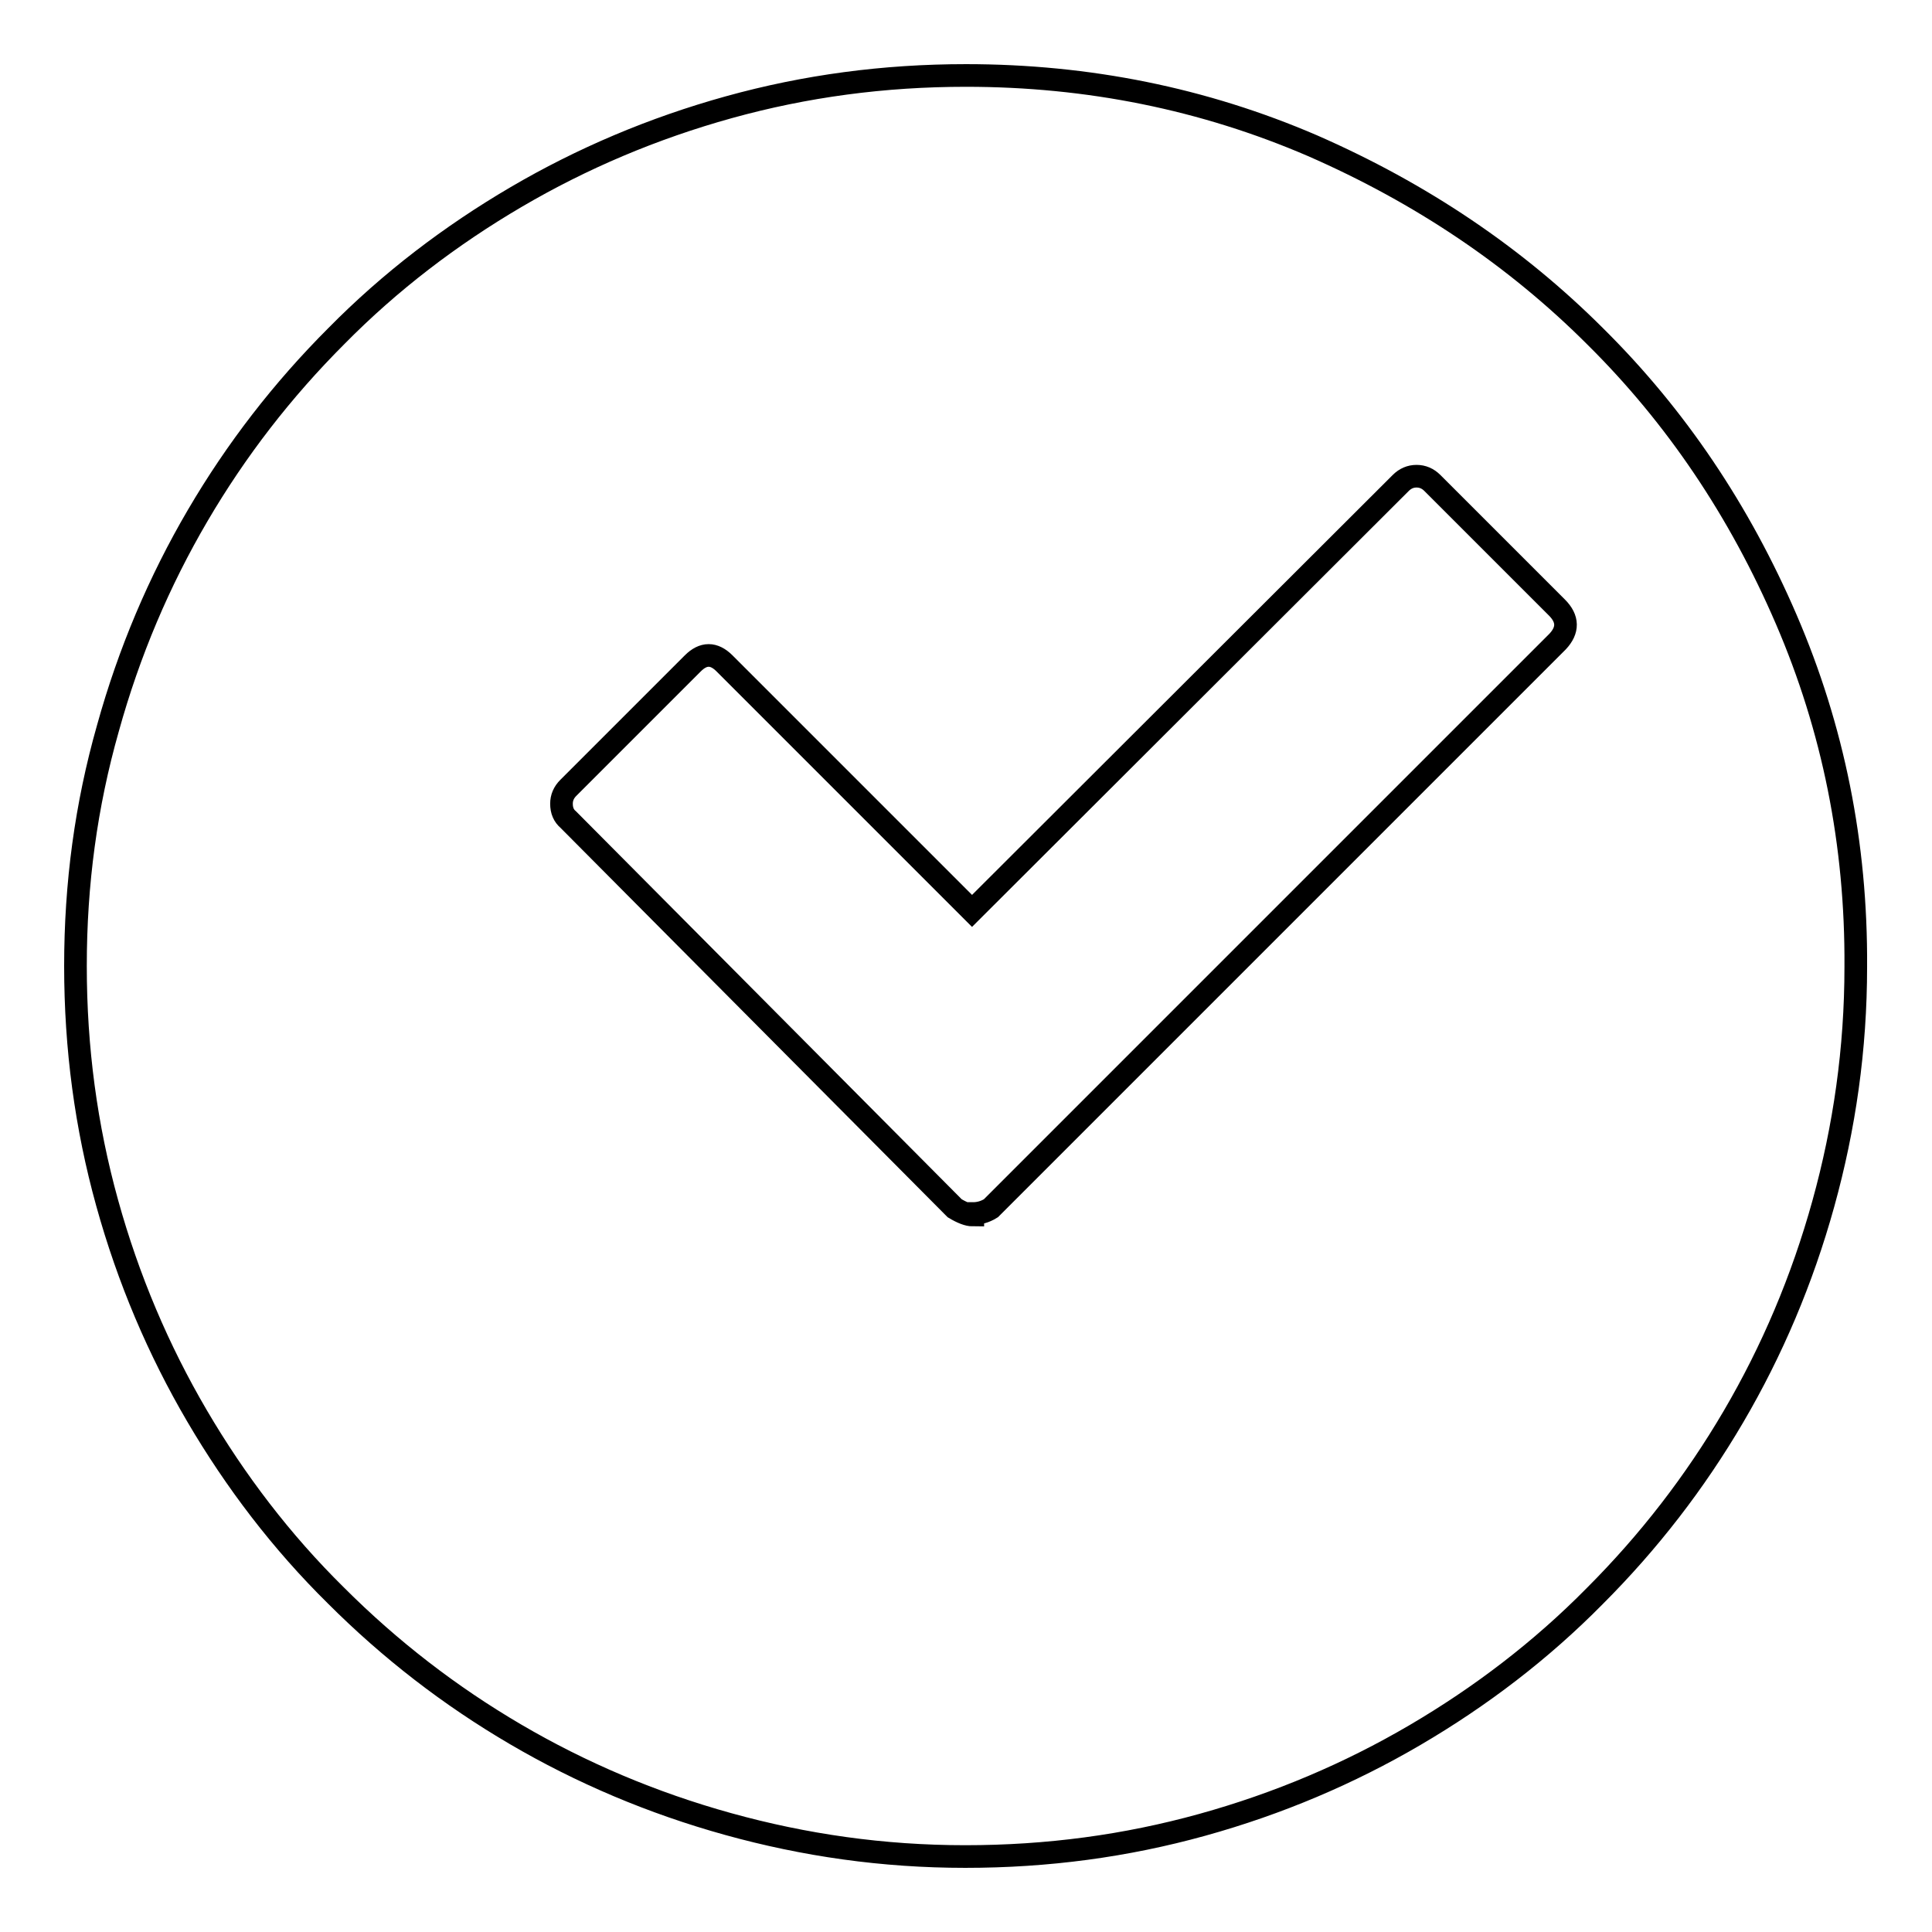 <?xml version="1.0" encoding="utf-8"?>
<!-- Svg Vector Icons : http://www.onlinewebfonts.com/icon -->
<!DOCTYPE svg PUBLIC "-//W3C//DTD SVG 1.1//EN" "http://www.w3.org/Graphics/SVG/1.1/DTD/svg11.dtd">
<svg version="1.1" xmlns="http://www.w3.org/2000/svg" xmlns:xlink="http://www.w3.org/1999/xlink" x="0px" y="0px" viewBox="0 0 256 256" enable-background="new 0 0 256 256" xml:space="preserve">
<g><g><g><g><path stroke-width="3" fill-opacity="0" stroke="#000000"  d="M236.7,82.1c-6.2-14.4-14.6-26.9-25.3-37.5c-10.6-10.6-23.1-19-37.5-25.3C159.5,13.1,144.2,10,128,10c-10.9,0-21.3,1.4-31.4,4.2c-10.1,2.8-19.5,6.8-28.2,11.9c-8.7,5.1-16.7,11.2-23.8,18.4c-7.2,7.2-13.3,15.1-18.4,23.8c-5.1,8.7-9.1,18.1-11.9,28.2C11.4,106.7,10,117.1,10,128c0,10.9,1.4,21.3,4.2,31.4c2.8,10.1,6.8,19.5,11.9,28.2c5.1,8.7,11.2,16.7,18.4,23.8c7.2,7.2,15.1,13.3,23.8,18.4c8.7,5.1,18.1,9.1,28.2,11.9c10.1,2.8,20.5,4.3,31.4,4.3c10.9,0,21.3-1.4,31.4-4.2c10.1-2.8,19.5-6.8,28.2-11.9c8.7-5.1,16.7-11.2,23.8-18.4c7.2-7.2,13.3-15.1,18.4-23.8c5.1-8.7,9.1-18.1,11.9-28.2c2.8-10.1,4.3-20.5,4.3-31.4C246,111.8,242.9,96.5,236.7,82.1z M206.4,85l-75.1,75.1c-0.8,0.5-1.6,0.7-2.4,0.7v0.2c-0.6,0-1.4-0.3-2.4-0.9l-51.2-51.5c-0.6-0.5-0.9-1.2-0.9-2.1c0-0.8,0.3-1.5,0.9-2.1l16.5-16.5c1.4-1.4,2.8-1.4,4.2,0l32.8,32.8L185.6,64c0.6-0.6,1.3-0.9,2.1-0.9c0.8,0,1.5,0.3,2.1,0.9l16.5,16.5C207.8,82,207.8,83.5,206.4,85z"/></g></g><g></g><g></g><g></g><g></g><g></g><g></g><g></g><g></g><g></g><g></g><g></g><g></g><g></g><g></g><g></g></g></g>
</svg>